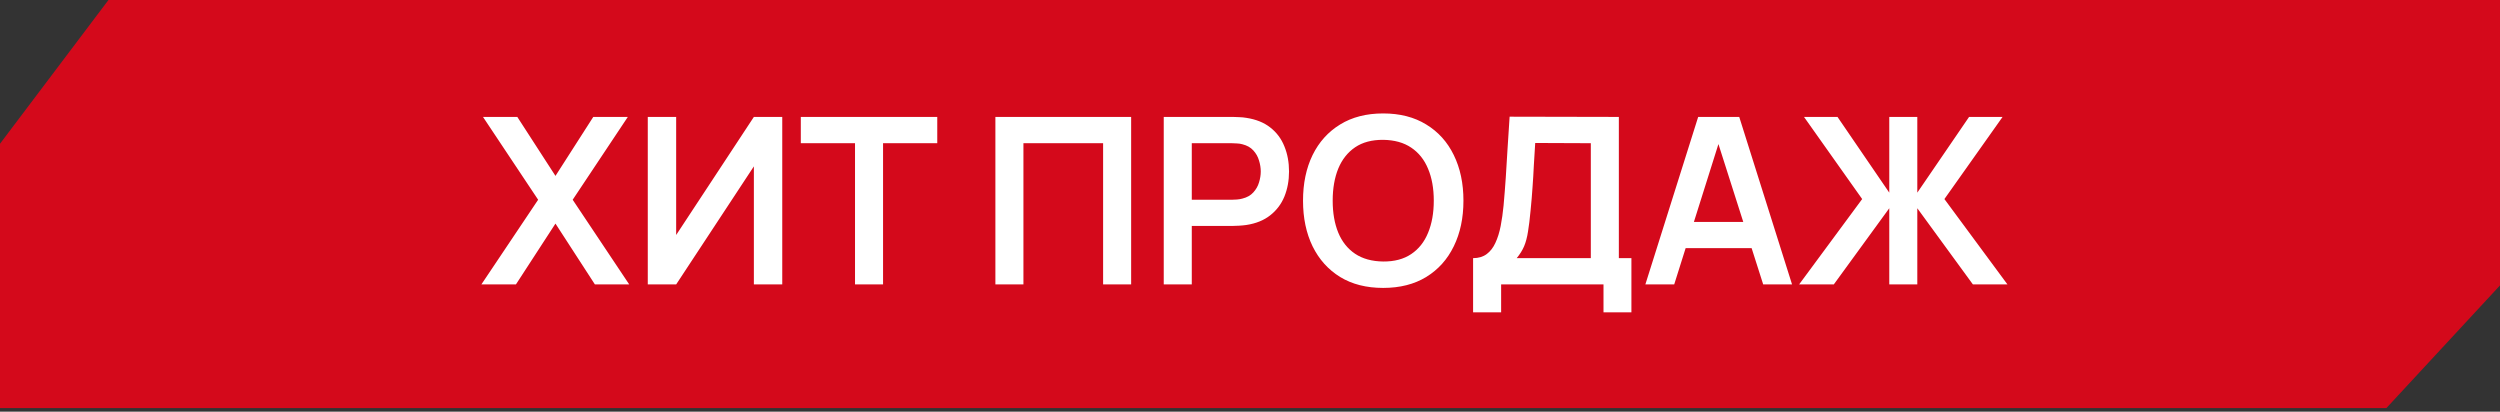 <?xml version="1.0" encoding="UTF-8"?> <svg xmlns="http://www.w3.org/2000/svg" width="334" height="55" viewBox="0 0 334 55" fill="none"><rect x="0" y="0" width="334" height="55" fill="#333333" stroke="none"/><path d="M14.491 0H334V38.131L318.819 54.521L0 54.521V19.205L14.491 0Z" fill="#D4091B"></path><path d="M64.311 38L71.895 26.686L64.528 15.621H69.113L74.21 23.5L79.261 15.621H83.877L76.511 26.686L84.064 38H79.479L74.21 29.872L68.927 38H64.311ZM104.509 38H100.717V22.226L90.335 38H86.543V15.621H90.335V31.395L100.717 15.621H104.509V38ZM114.23 38V19.133H106.988V15.621H125.218V19.133H117.976V38H114.23ZM132.984 38V15.621H151.121V38H147.375V19.133H136.73V38H132.984ZM155.476 38V15.621H164.723C164.941 15.621 165.221 15.631 165.563 15.652C165.905 15.662 166.221 15.693 166.511 15.745C167.806 15.942 168.873 16.372 169.712 17.035C170.562 17.698 171.188 18.537 171.593 19.553C172.007 20.558 172.214 21.677 172.214 22.91C172.214 24.132 172.007 25.251 171.593 26.267C171.178 27.271 170.546 28.105 169.697 28.769C168.857 29.432 167.795 29.862 166.511 30.058C166.221 30.1 165.899 30.131 165.547 30.152C165.205 30.172 164.931 30.183 164.723 30.183H159.222V38H155.476ZM159.222 26.686H164.568C164.775 26.686 165.008 26.676 165.267 26.655C165.526 26.634 165.765 26.593 165.982 26.531C166.604 26.375 167.091 26.101 167.443 25.707C167.806 25.313 168.06 24.868 168.205 24.37C168.36 23.873 168.438 23.386 168.438 22.91C168.438 22.433 168.36 21.946 168.205 21.449C168.06 20.941 167.806 20.49 167.443 20.097C167.091 19.703 166.604 19.428 165.982 19.273C165.765 19.211 165.526 19.174 165.267 19.164C165.008 19.143 164.775 19.133 164.568 19.133H159.222V26.686ZM184.792 38.466C182.554 38.466 180.638 37.979 179.042 37.005C177.447 36.021 176.219 34.654 175.359 32.903C174.509 31.152 174.084 29.121 174.084 26.81C174.084 24.5 174.509 22.469 175.359 20.718C176.219 18.967 177.447 17.605 179.042 16.631C180.638 15.647 182.554 15.155 184.792 15.155C187.03 15.155 188.947 15.647 190.543 16.631C192.148 17.605 193.376 18.967 194.226 20.718C195.086 22.469 195.516 24.5 195.516 26.81C195.516 29.121 195.086 31.152 194.226 32.903C193.376 34.654 192.148 36.021 190.543 37.005C188.947 37.979 187.03 38.466 184.792 38.466ZM184.792 34.938C186.295 34.949 187.543 34.617 188.538 33.944C189.543 33.27 190.294 32.322 190.791 31.1C191.299 29.877 191.553 28.447 191.553 26.81C191.553 25.173 191.299 23.754 190.791 22.552C190.294 21.34 189.543 20.397 188.538 19.724C187.543 19.05 186.295 18.703 184.792 18.682C183.29 18.672 182.042 19.004 181.047 19.677C180.052 20.351 179.301 21.299 178.793 22.521C178.296 23.744 178.047 25.173 178.047 26.81C178.047 28.447 178.296 29.872 178.793 31.084C179.291 32.286 180.037 33.224 181.031 33.897C182.036 34.571 183.29 34.918 184.792 34.938ZM196.805 41.73V34.488C197.531 34.488 198.137 34.306 198.624 33.944C199.111 33.581 199.499 33.079 199.789 32.436C200.09 31.794 200.323 31.048 200.489 30.198C200.654 29.338 200.784 28.427 200.877 27.463C200.991 26.189 201.09 24.94 201.172 23.718C201.255 22.485 201.333 21.21 201.406 19.895C201.488 18.568 201.582 17.134 201.685 15.59L216.278 15.621V34.488H217.957V41.73H214.227V38H200.551V41.73H196.805ZM202.633 34.488H212.533V19.133L205.104 19.102C205.032 20.19 204.97 21.205 204.918 22.148C204.876 23.081 204.819 24.029 204.747 24.992C204.685 25.956 204.597 27.007 204.483 28.147C204.379 29.266 204.265 30.198 204.141 30.944C204.027 31.69 203.856 32.338 203.628 32.887C203.4 33.426 203.068 33.959 202.633 34.488ZM219.82 38L226.876 15.621H232.362L239.418 38H235.563L229.16 17.921H230L223.674 38H219.82ZM223.752 33.151V29.654H235.501V33.151H223.752ZM240.362 38L248.786 26.593L241.015 15.621H245.491L252.407 25.738V15.621H256.152V25.738L263.068 15.621H267.544L259.773 26.593L268.197 38H263.581L256.152 27.821V38H252.407V27.821L244.994 38H240.362Z" fill="white"></path></svg> 